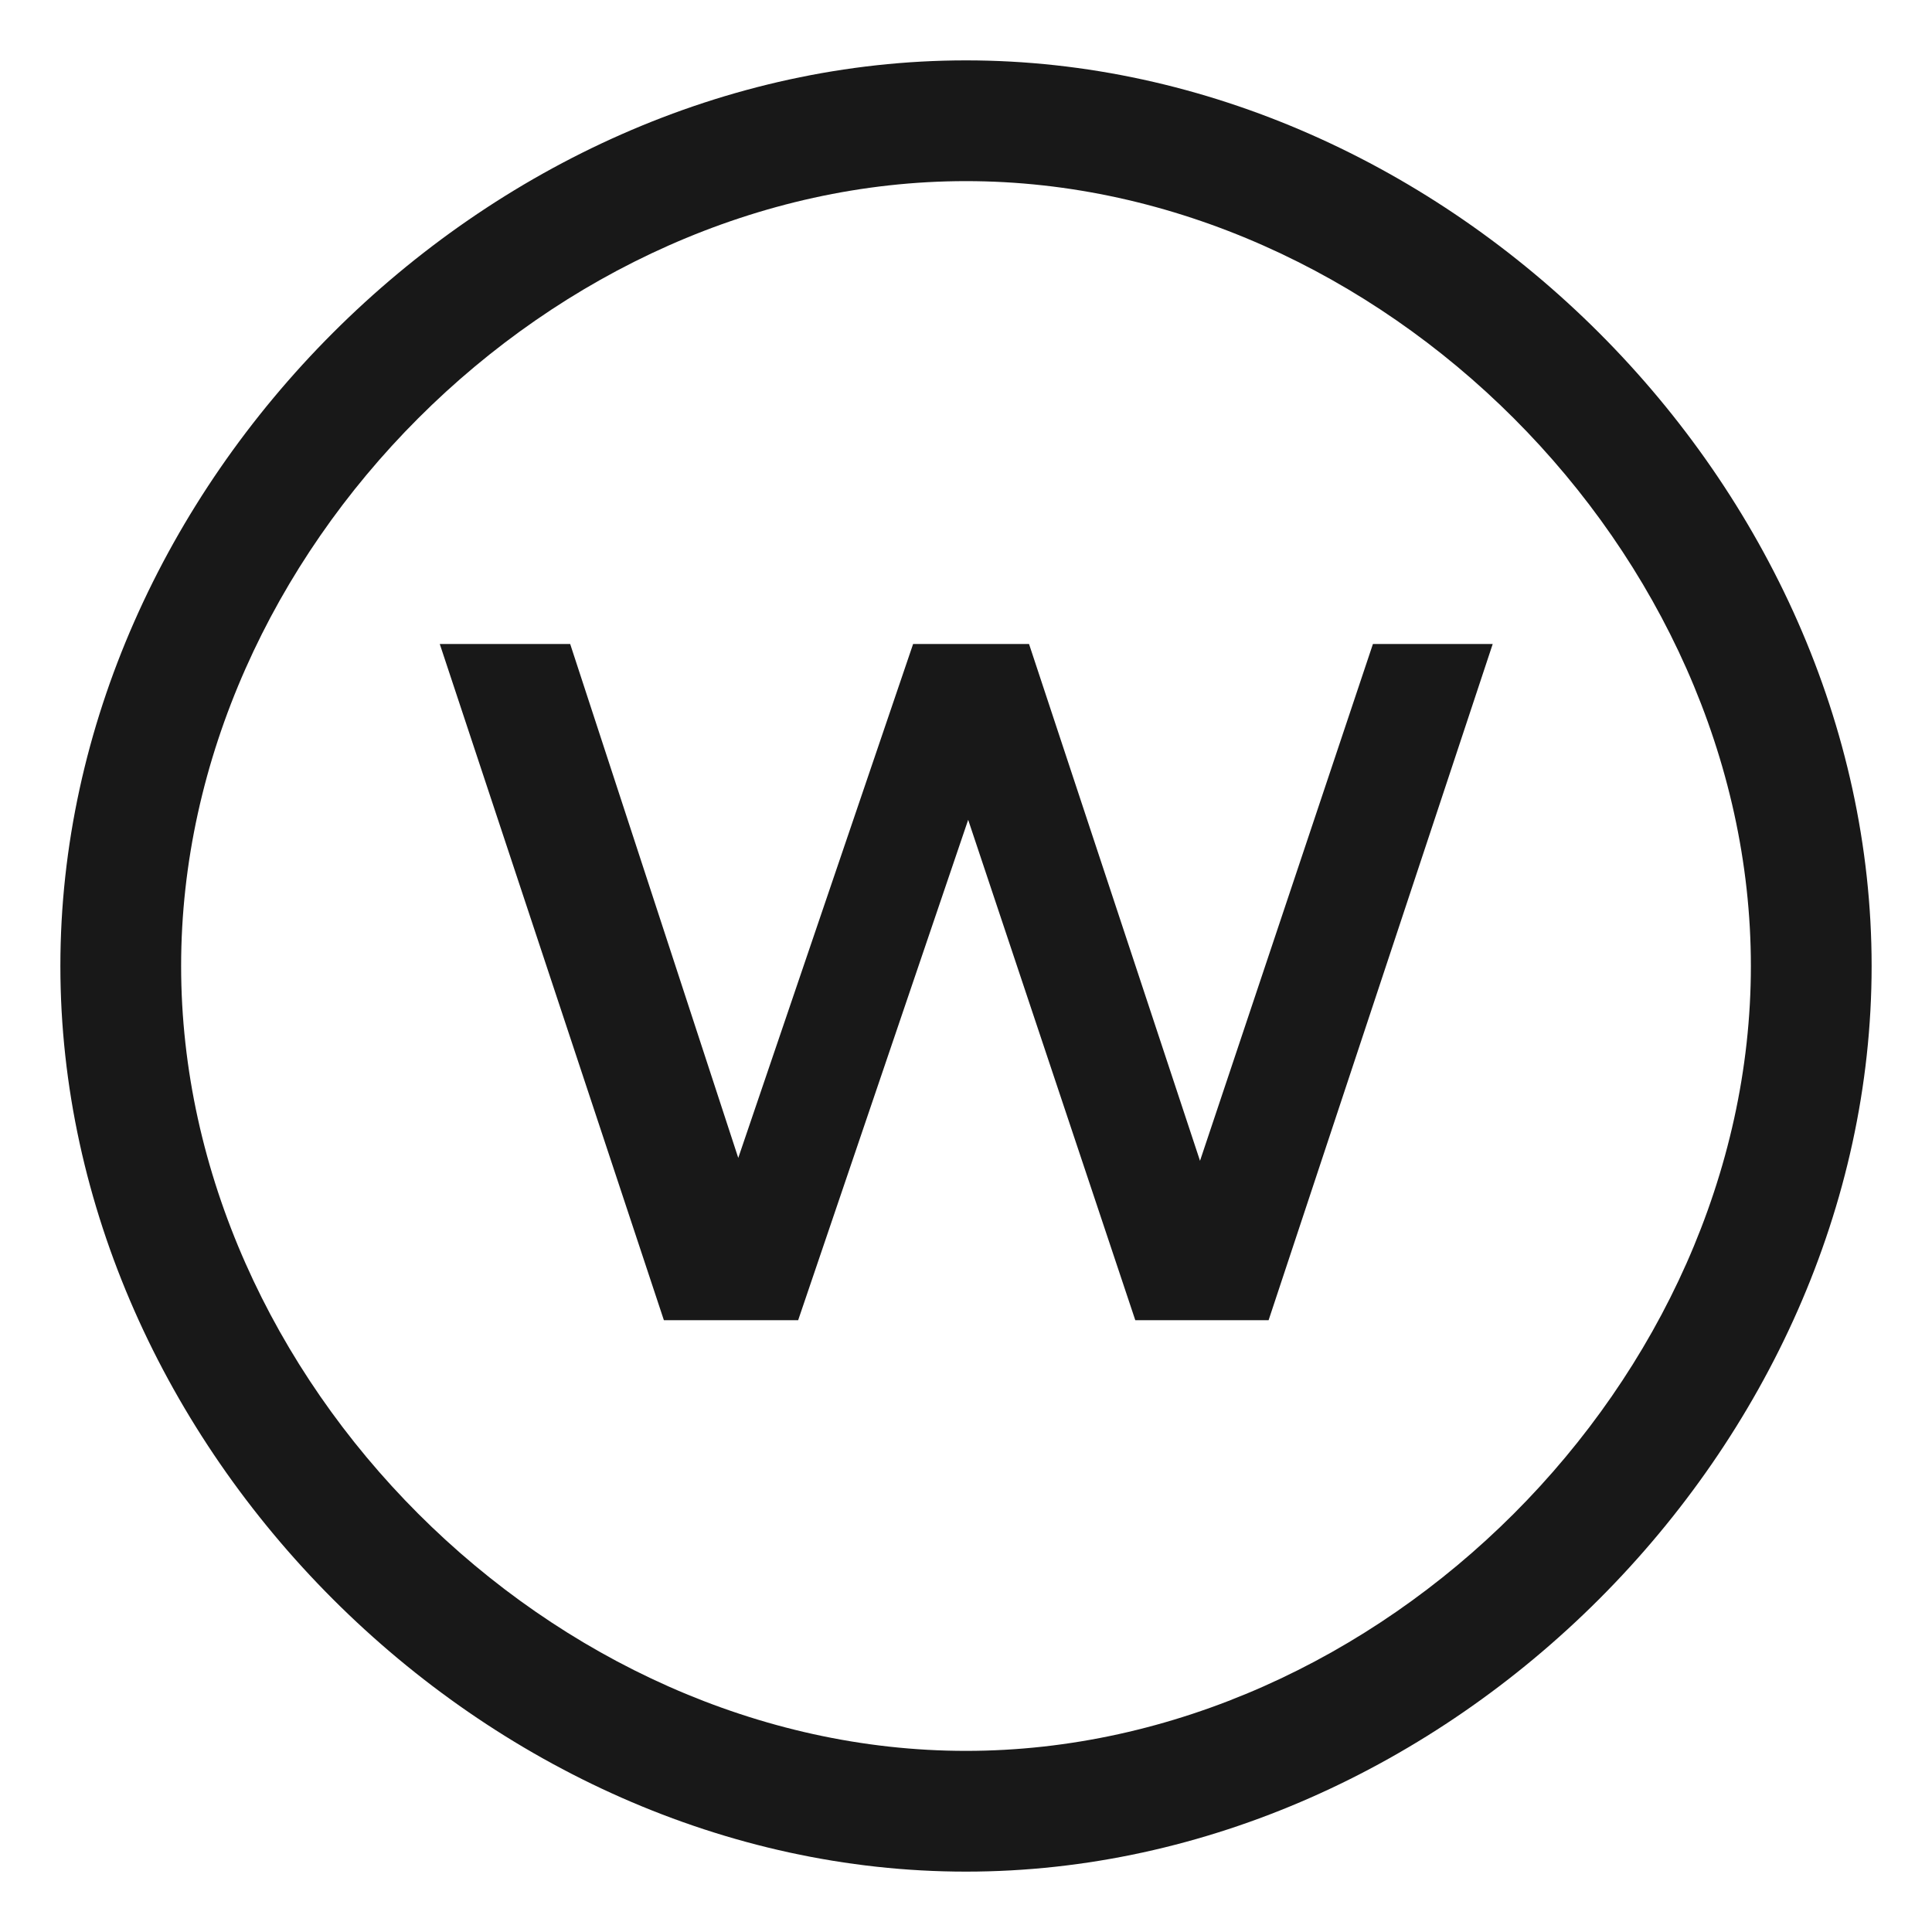 <svg width="24" height="24" viewBox="0 0 24 24" fill="none" xmlns="http://www.w3.org/2000/svg">
<g clip-path="url(#clip0_6623_110379)">
<path fill-rule="evenodd" clip-rule="evenodd" d="M12 0.75C6.027 0.75 0.75 6.027 0.75 12C0.75 17.973 6.027 23.25 12 23.25C17.973 23.25 23.25 17.973 23.25 12C23.25 6.027 17.973 0.75 12 0.75ZM2.25 12C2.25 6.855 6.855 2.25 12 2.25C17.145 2.25 21.75 6.855 21.75 12C21.75 17.145 17.145 21.75 12 21.75C6.855 21.75 2.25 17.145 2.25 12Z" fill="#181818"/>
<path d="M18.543 8L15.759 16.4H14.103L12.027 10.184L9.915 16.4H8.247L5.463 8H7.083L9.171 14.384L11.343 8H12.783L14.907 14.42L17.055 8H18.543Z" fill="#181818"/>
</g>
<defs>
<clipPath id="clip0_6623_110379">
<rect width="24" height="24" fill="white"/>
</clipPath>
</defs>
</svg>
